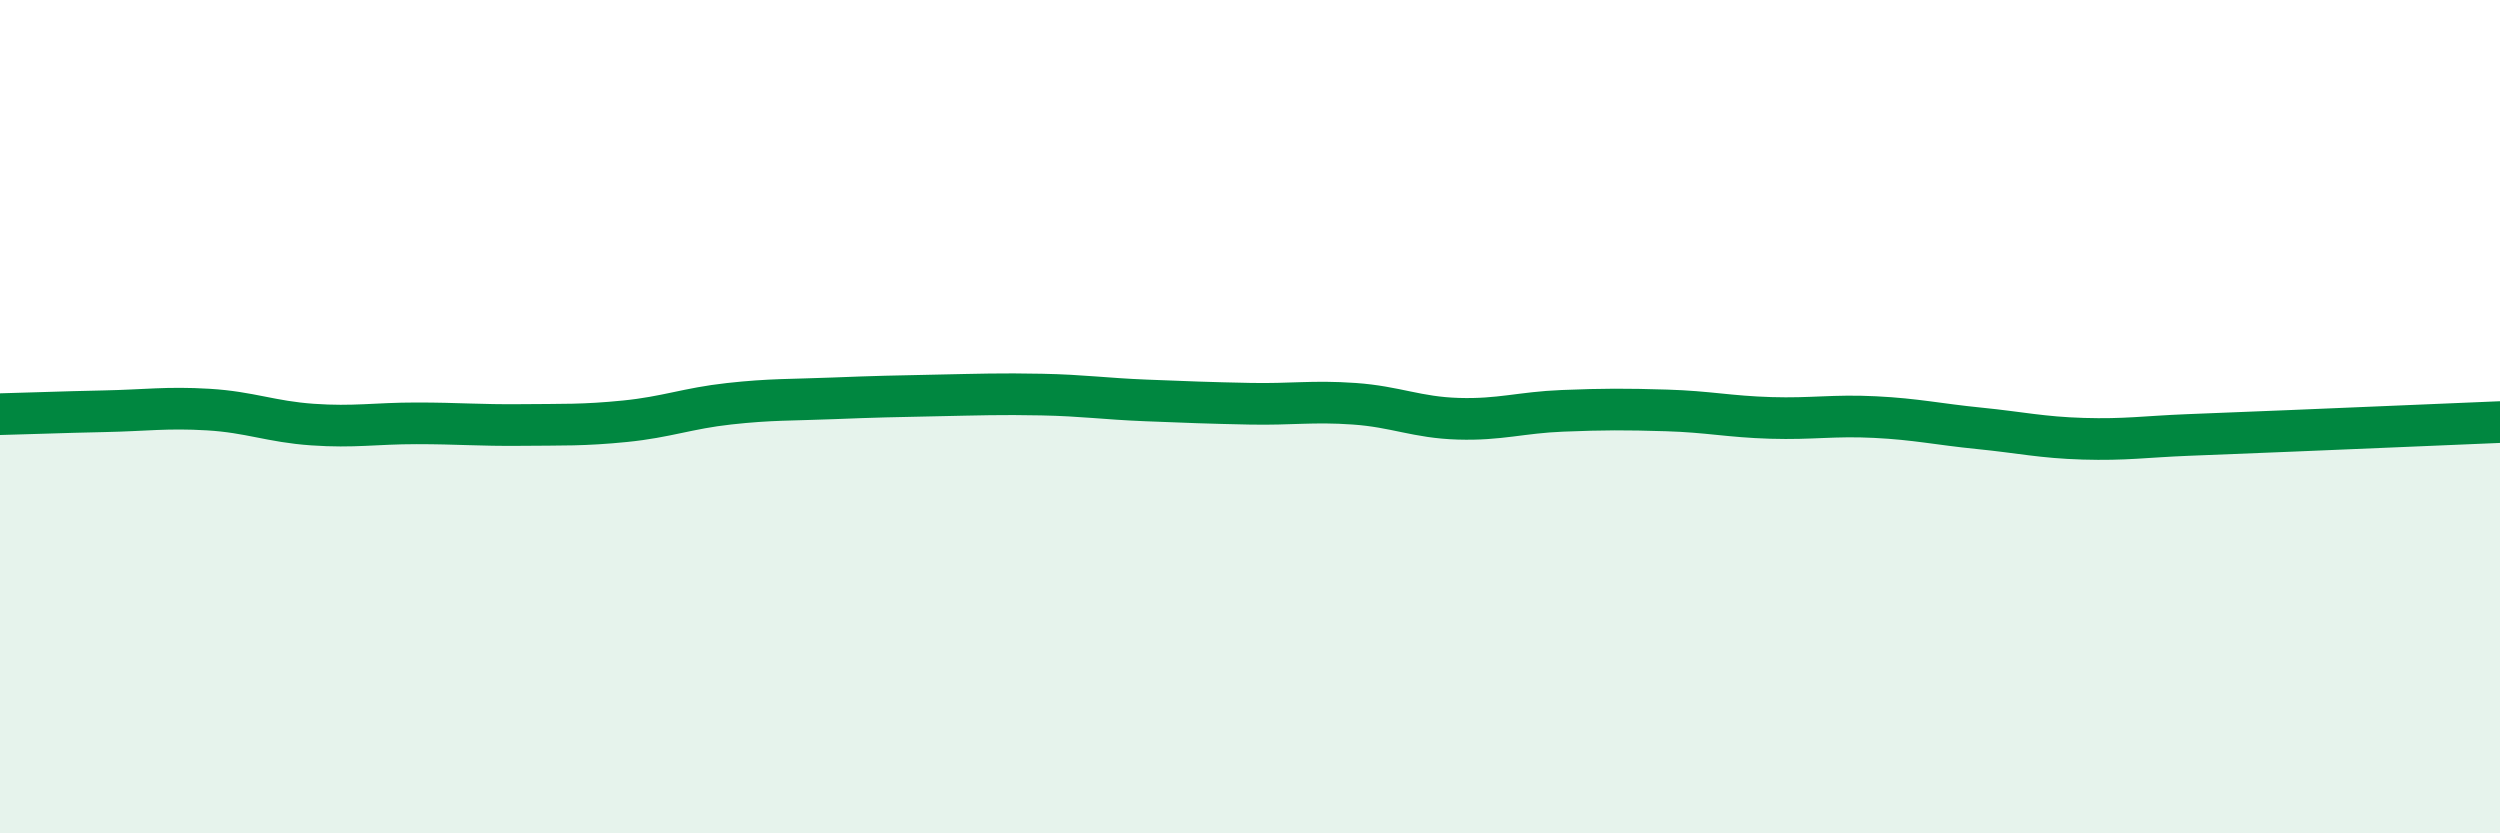 
    <svg width="60" height="20" viewBox="0 0 60 20" xmlns="http://www.w3.org/2000/svg">
      <path
        d="M 0,9.94 C 0.5,9.93 1.5,9.89 2.5,9.87 C 3.5,9.85 4,9.77 5,9.83 C 6,9.89 6.5,10.12 7.5,10.19 C 8.5,10.26 9,10.16 10,10.16 C 11,10.16 11.5,10.21 12.5,10.2 C 13.5,10.19 14,10.21 15,10.11 C 16,10.01 16.5,9.8 17.5,9.69 C 18.5,9.58 19,9.6 20,9.56 C 21,9.52 21.5,9.51 22.5,9.49 C 23.5,9.47 24,9.45 25,9.47 C 26,9.49 26.5,9.57 27.5,9.61 C 28.5,9.65 29,9.67 30,9.69 C 31,9.71 31.5,9.62 32.5,9.69 C 33.5,9.76 34,10.02 35,10.05 C 36,10.08 36.5,9.9 37.5,9.86 C 38.5,9.82 39,9.82 40,9.85 C 41,9.88 41.5,10 42.5,10.03 C 43.5,10.06 44,9.96 45,10.01 C 46,10.06 46.5,10.18 47.5,10.28 C 48.5,10.38 49,10.5 50,10.53 C 51,10.56 51.5,10.48 52.5,10.44 C 53.5,10.4 53.5,10.4 55,10.34 C 56.5,10.28 59,10.17 60,10.13L60 20L0 20Z"
        fill="#008740"
        opacity="0.1"
        stroke-linecap="round"
        stroke-linejoin="round"
      />
      <path
        d="M 0,9.94 C 0.5,9.93 1.5,9.89 2.5,9.87 C 3.5,9.85 4,9.77 5,9.83 C 6,9.89 6.5,10.12 7.5,10.19 C 8.5,10.26 9,10.16 10,10.16 C 11,10.16 11.5,10.21 12.5,10.2 C 13.5,10.19 14,10.21 15,10.11 C 16,10.01 16.5,9.8 17.5,9.69 C 18.5,9.58 19,9.6 20,9.56 C 21,9.52 21.5,9.51 22.5,9.49 C 23.5,9.47 24,9.45 25,9.47 C 26,9.49 26.5,9.57 27.5,9.61 C 28.5,9.65 29,9.67 30,9.69 C 31,9.71 31.5,9.62 32.5,9.69 C 33.5,9.76 34,10.02 35,10.05 C 36,10.08 36.5,9.9 37.5,9.86 C 38.5,9.82 39,9.82 40,9.85 C 41,9.88 41.5,10 42.5,10.03 C 43.5,10.06 44,9.96 45,10.01 C 46,10.06 46.5,10.18 47.5,10.28 C 48.5,10.38 49,10.5 50,10.53 C 51,10.56 51.5,10.48 52.5,10.44 C 53.5,10.4 53.5,10.4 55,10.34 C 56.5,10.28 59,10.17 60,10.13"
        stroke="#008740"
        stroke-width="1"
        fill="none"
        stroke-linecap="round"
        stroke-linejoin="round"
      />
    </svg>
  